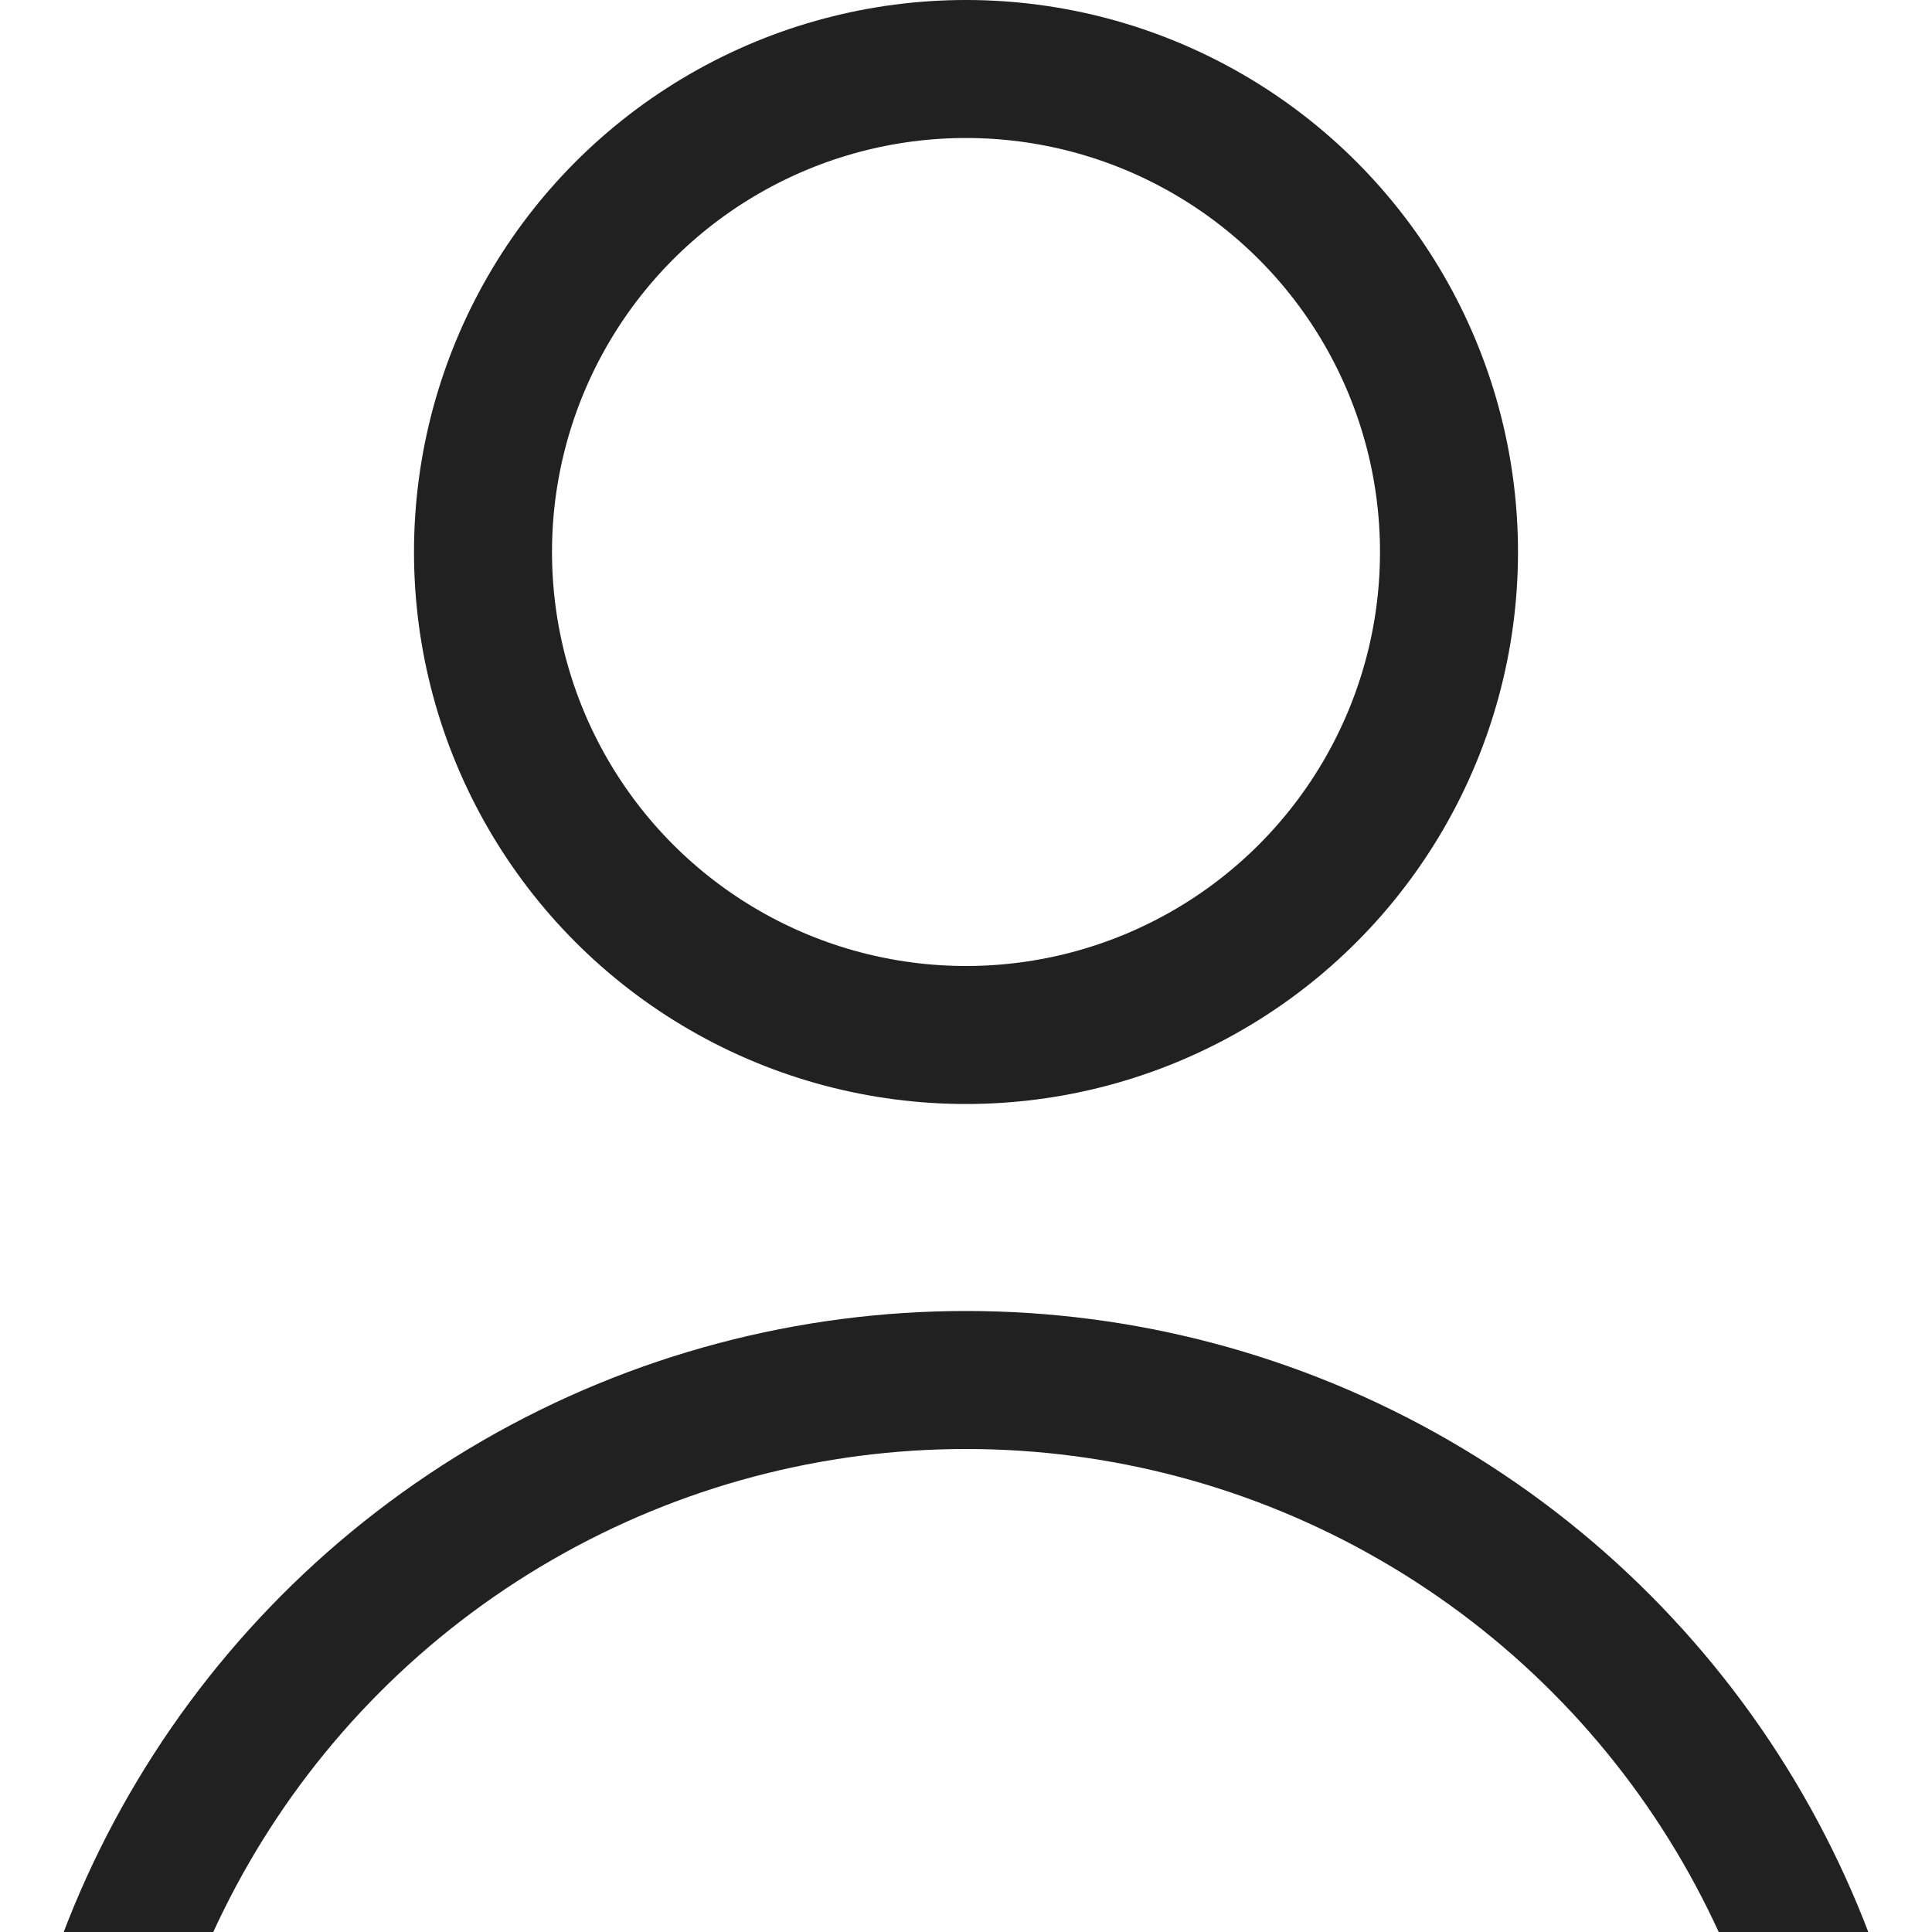 <svg width="28" height="28" viewBox="0 0 28 28" fill="none" xmlns="http://www.w3.org/2000/svg">
<g clip-path="url(#clip0_223_806)">
<circle cx="14" cy="33" r="13" stroke="#212121" stroke-width="2"/>
<circle cx="14" cy="8" r="7" stroke="#212121" stroke-width="2"/>
</g>
<defs>
<clipPath id="clip0_223_806">
<rect width="28" height="28" fill="white"/>
</clipPath>
</defs>
</svg>
